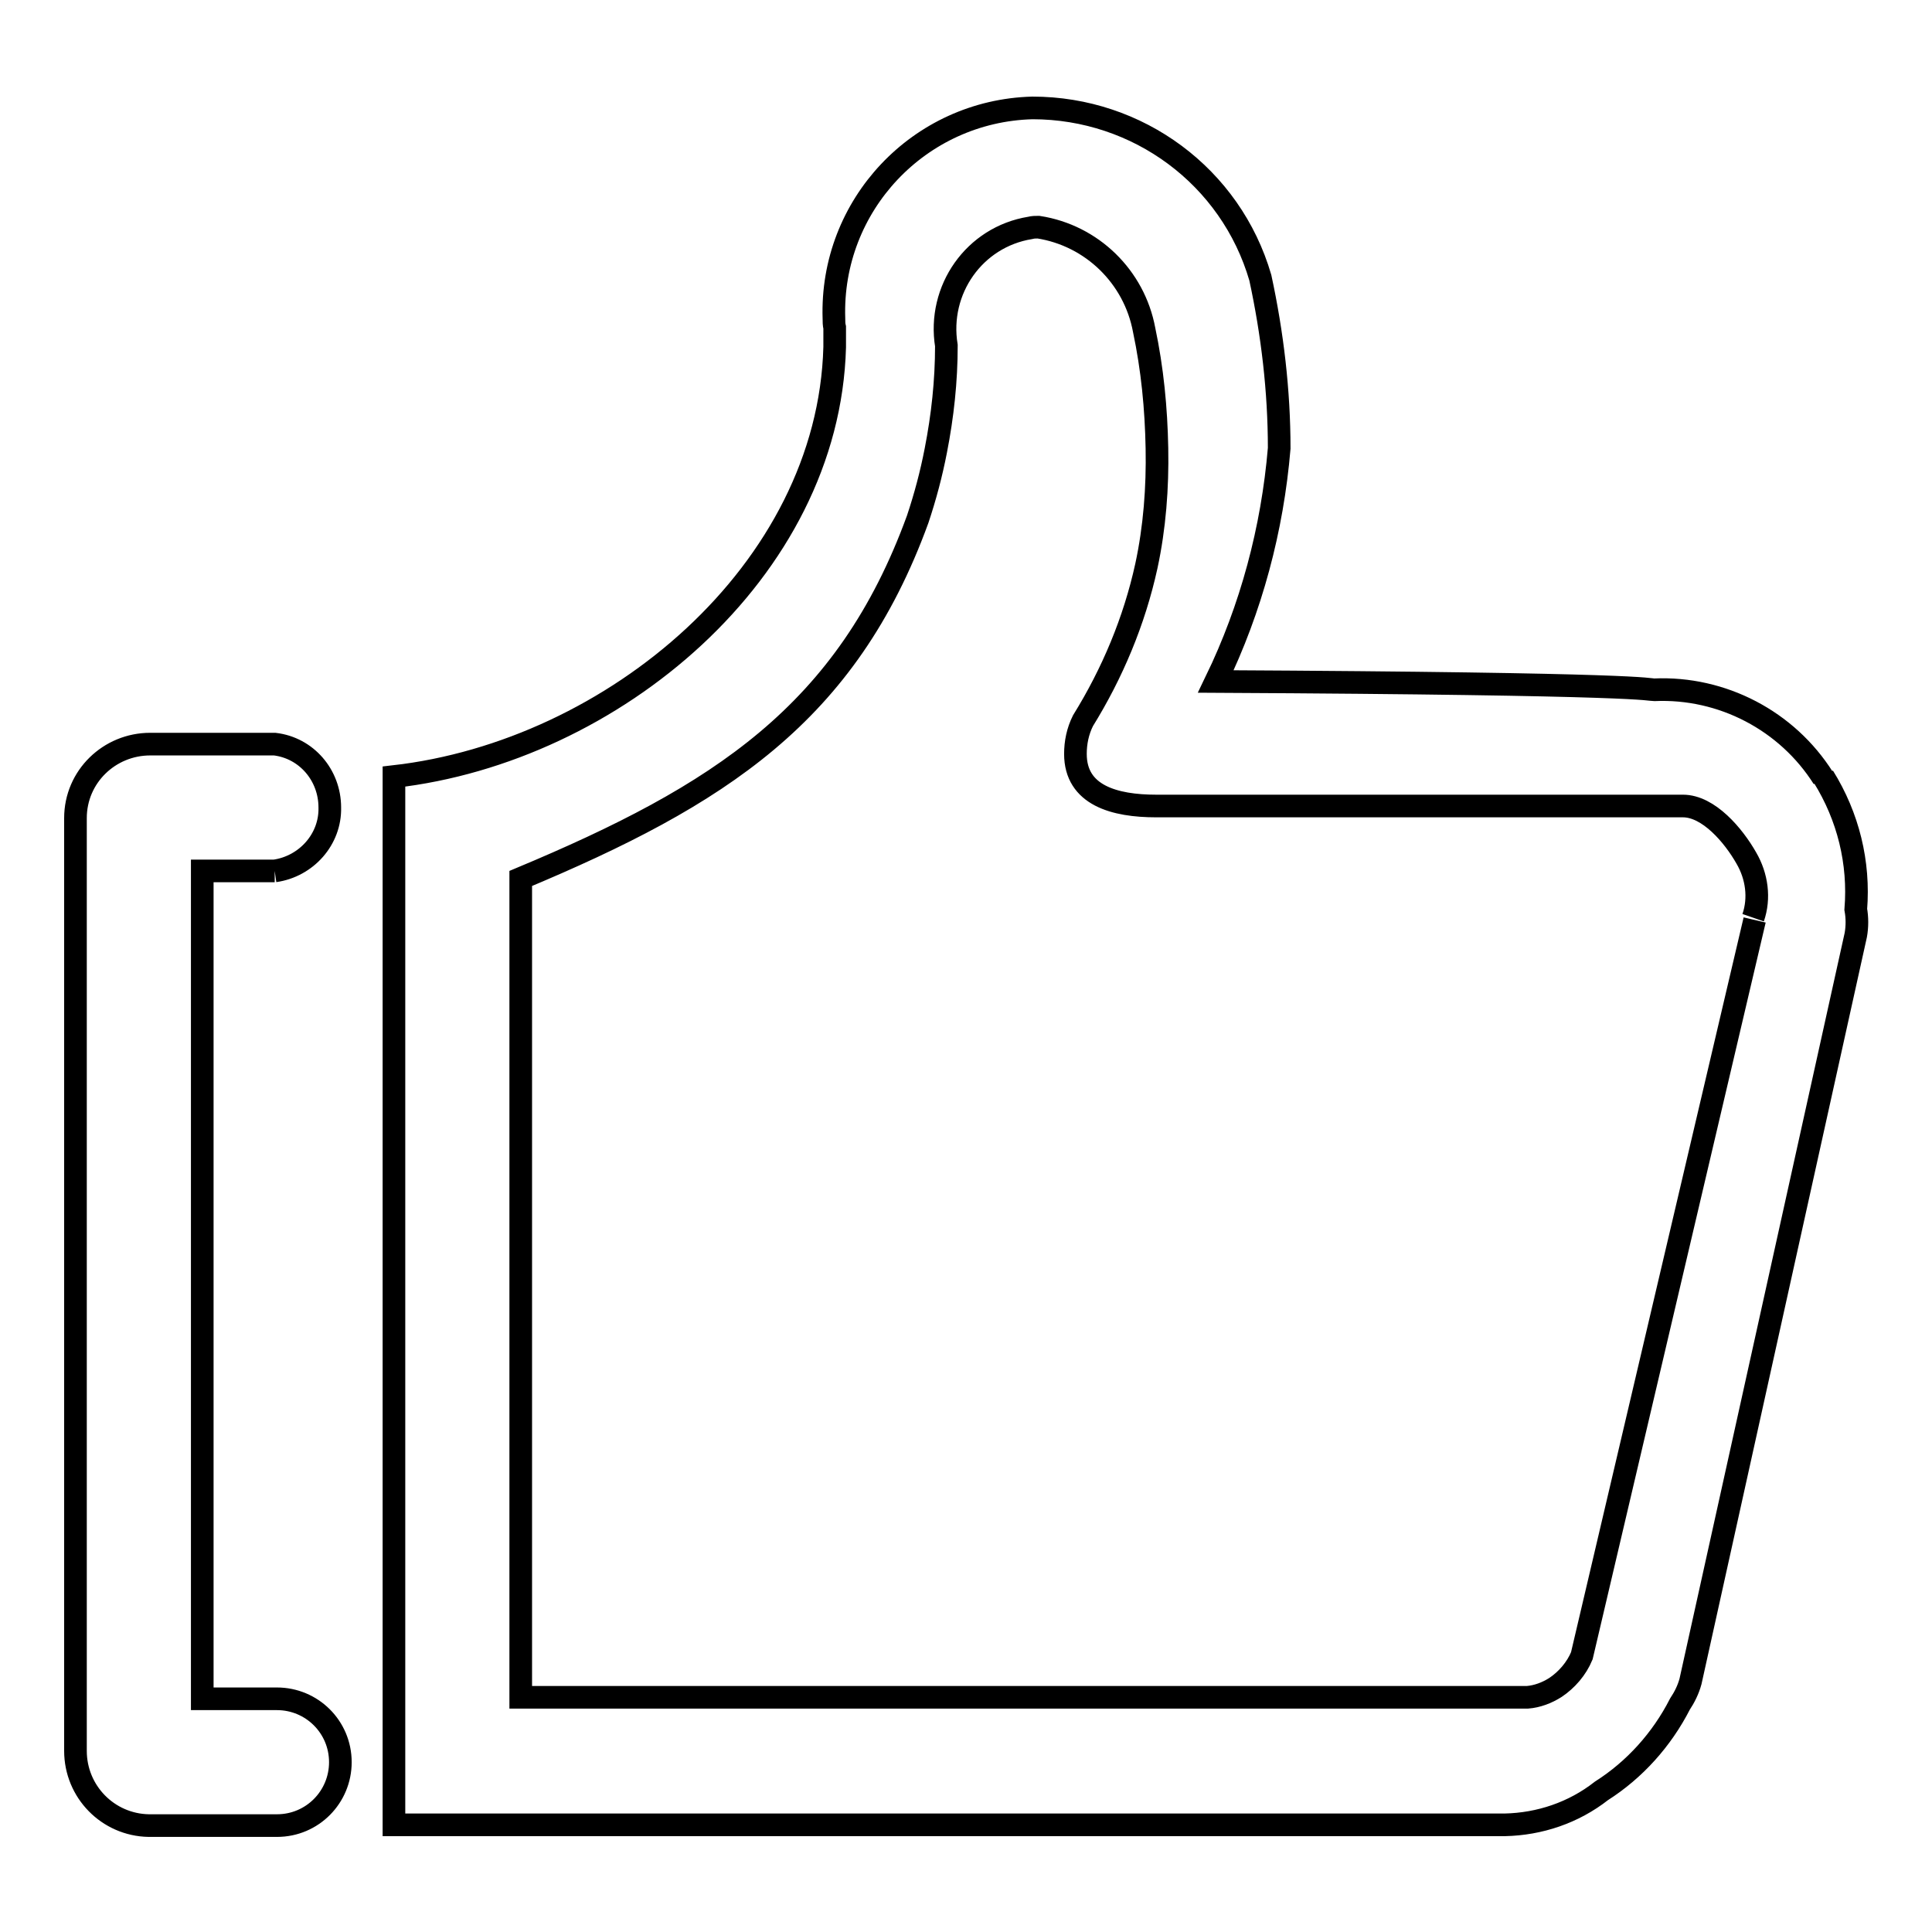 <?xml version="1.0" encoding="utf-8"?>
<!-- Svg Vector Icons : http://www.onlinewebfonts.com/icon -->
<!DOCTYPE svg PUBLIC "-//W3C//DTD SVG 1.1//EN" "http://www.w3.org/Graphics/SVG/1.1/DTD/svg11.dtd">
<svg version="1.1" xmlns="http://www.w3.org/2000/svg" xmlns:xlink="http://www.w3.org/1999/xlink" x="0px" y="0px" viewBox="0 0 256 256" enable-background="new 0 0 256 256" xml:space="preserve">
<g> <path stroke-width="3" fill-opacity="0" stroke="#000000"  d="M36.4,115.4c4.2-0.6,7.4-4.2,7.3-8.4c0-4.3-3.1-7.9-7.3-8.4H19.9c-5.4,0-9.9,4.3-9.9,9.8c0,0,0,0.1,0,0.1 v123.5c0,5.4,4.3,9.8,9.7,9.9c0.1,0,0.1,0,0.2,0h16.8c4.7,0,8.4-3.8,8.4-8.4c0-4.7-3.8-8.4-8.4-8.4h-9.9V115.4H36.4 M241.6,103.1 c-4.8-7.6-13.4-12.1-22.4-11.7c-0.9,0-0.5-0.8-58.1-1.1c4.7-9.7,7.5-20.2,8.4-30.9c0-7.6-0.9-15.2-2.5-22.6 c-3.9-13.4-16.2-22.5-30.2-22.5c-15,0.4-26.8,12.9-26.3,27.9c0,0.4,0,0.8,0.1,1.2V46c-0.8,29.7-29.4,53.6-58.4,56.9v138.9h147.2 c4.6-0.1,9.1-1.6,12.8-4.5c4.4-2.8,8-6.8,10.4-11.5c0.6-0.9,1.1-1.9,1.4-3l21.9-98.9c0.2-1.1,0.2-2.3,0-3.4 c0.5-6.2-1-12.3-4.3-17.6 M232.5,121.9l-22.9,97.5c-0.7,1.7-2,3.2-3.5,4.2c-1.1,0.7-2.4,1.2-3.7,1.3H69V116.4 c26.3-11,43.2-21.8,52.6-47.6c1-3,1.8-6,2.4-9.1c0.9-4.6,1.4-9.2,1.4-13.9c-1.2-7.4,3.7-14.4,11.1-15.6c0.4-0.1,0.7-0.1,1.1-0.1 c7.1,1.1,12.7,6.6,14,13.6c1.1,5.2,1.6,10.4,1.7,15.7c0.1,5.2-0.3,10.5-1.4,15.6c-1.6,7.3-4.5,14.2-8.4,20.5c-0.7,1.4-1,2.9-1,4.4 c0,5.5,5.2,6.9,10.7,6.9h69.8c3.4,0,6.7,3.9,8.4,6.9c1.4,2.4,1.8,5.3,0.9,7.9"/></g>
</svg>